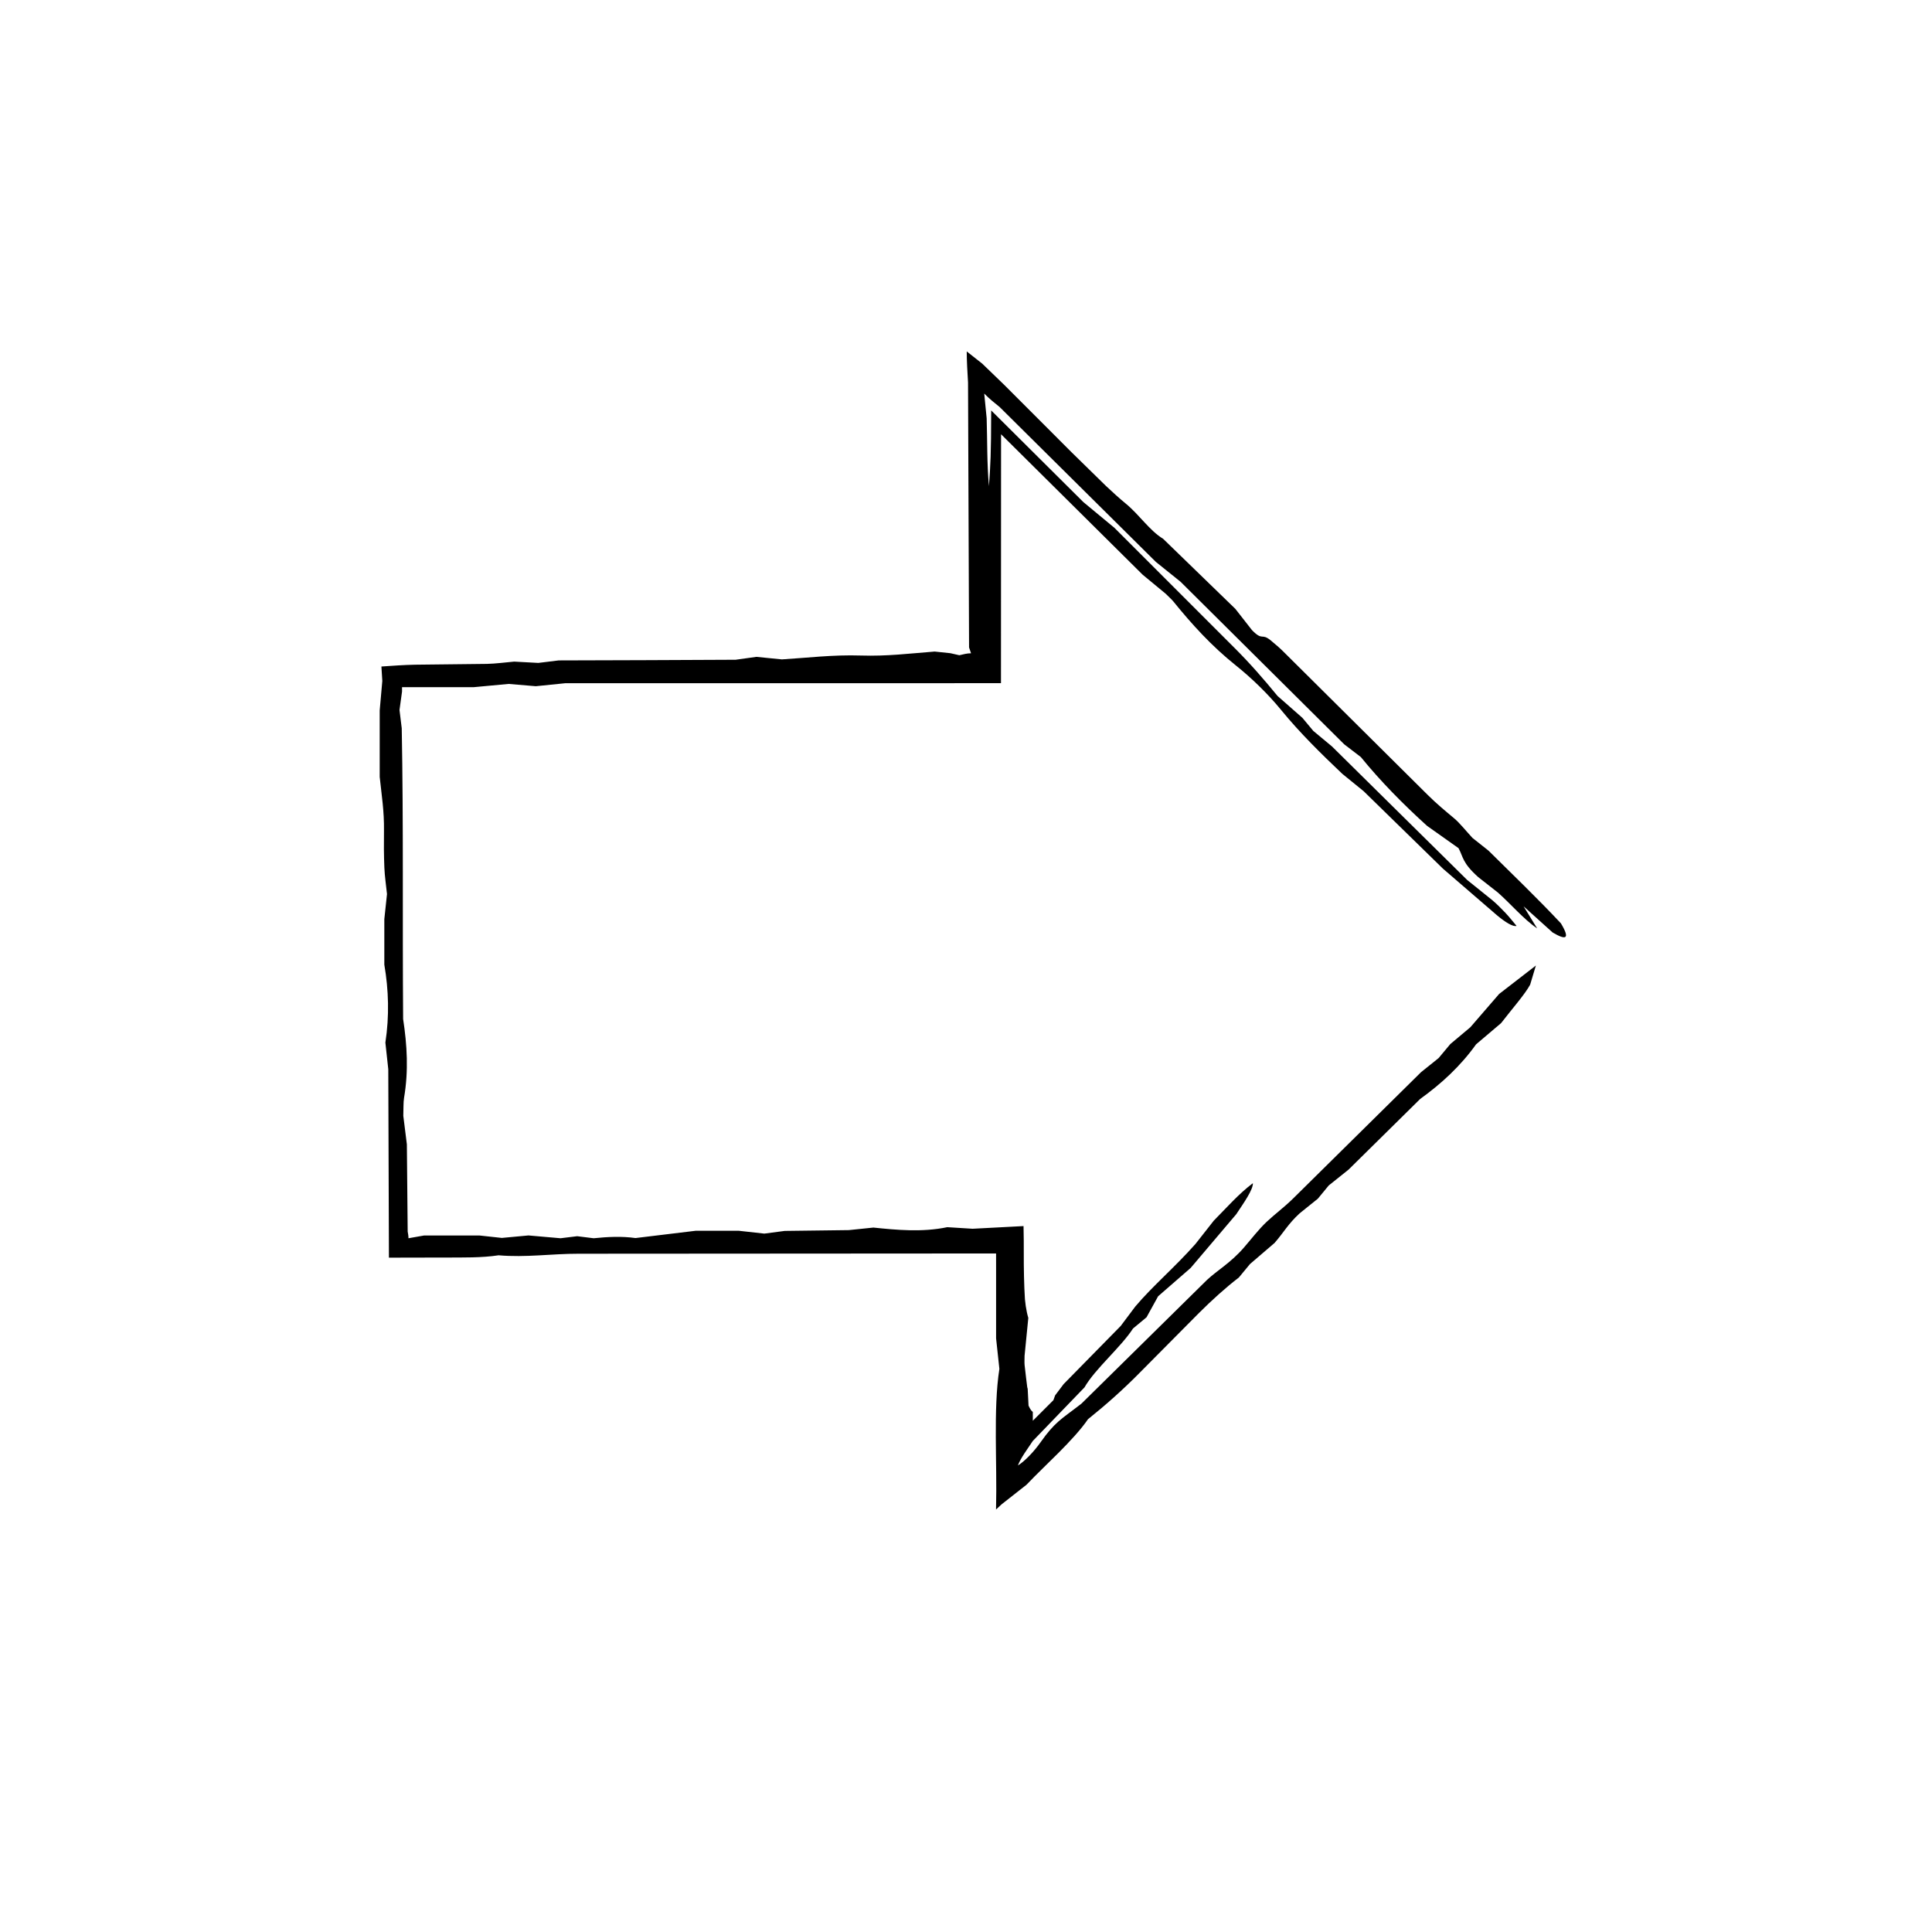<?xml version="1.0" encoding="UTF-8"?>
<!-- The Best Svg Icon site in the world: iconSvg.co, Visit us! https://iconsvg.co -->
<svg fill="#000000" width="800px" height="800px" version="1.1" viewBox="144 144 512 512" xmlns="http://www.w3.org/2000/svg">
 <path d="m338.96 318.84c2.434-0.336 3.863-0.539 5.477-0.766 2.086 0.203 4.277 0.418 6.781 0.672 6.742-0.406 13.461-1.266 20.988-1.023 6.793 0.215 12.73-0.523 19.492-1.055 1.281 0.133 2.656 0.281 4.176 0.441 0.715 0.156 1.492 0.332 2.363 0.535 1.102-0.258 2.051-0.516 3.098-0.516l-0.523-1.551c-0.082-21.555-0.176-45.586-0.273-70.207-0.172-2.883-0.344-5.769-0.344-8.238l4.102 3.234 5.809 5.606c5.981 5.984 11.98 11.992 17.93 17.941 2.969 2.906 6.035 5.91 9.035 8.848 1.785 1.684 3.551 3.289 5.262 4.695 3.578 2.926 6.332 7.18 9.891 9.32 6.43 6.231 12.855 12.473 19.16 18.582 1.531 1.961 2.883 3.68 4.402 5.629 2.906 2.988 2.457 0.684 4.938 2.695 0.871 0.762 2.09 1.715 3.184 2.801l38.371 38.102c2.363 2.352 4.664 4.258 7.059 6.258 1.473 1.23 3.09 3.269 4.875 5.211 0.863 0.684 2.039 1.617 4.254 3.371 5.961 5.914 12.984 12.637 19.199 19.281 2.609 4.363 1.188 4.41-2.203 2.414-2.402-2.16-4.731-4.262-7.703-6.941 1.465 2.383 2.539 4.117 3.606 5.856-3.606-2.445-6.973-6.469-10.398-9.492-1.828-1.438-3.57-2.805-5.211-4.09-4.293-3.856-3.926-5.269-5.234-7.684-2.695-1.91-5.406-3.836-8.324-5.898-6.348-5.738-12.414-11.91-17.551-18.234-1.449-1.113-2.609-1.996-4.418-3.387-13.914-13.824-28.426-28.234-43.363-43.07-1.91-1.535-4.242-3.41-6.566-5.281-13.637-13.523-27.262-27.023-41.387-41.035-1.301-1.039-2.602-2.074-4.082-3.562l0.645 6.551c0.188 5.773 0.055 11.914 0.609 17.984 0.406-5.879 0.562-7.918 0.59-20.07 4.273 4.254 11.895 11.828 24.426 24.289 2.188 1.809 4.566 3.789 8.238 6.828 9.84 9.84 20.844 20.844 31.84 31.84 4.121 4.106 7.688 8.223 11.395 12.727 1.996 1.758 4.301 3.785 6.578 5.789 0.992 1.184 1.98 2.367 2.891 3.465 1.832 1.527 3.606 3.004 4.953 4.117 12.07 11.926 23.723 23.434 35.82 35.379 1.977 1.586 4.258 3.426 6.637 5.34 1.137 0.957 2.402 2.207 3.492 3.367 1.066 1.129 1.98 2.301 2.961 3.465-0.934 0.293-2.949-0.938-5.231-2.848-4.07-3.512-8.262-7.129-14.273-12.316-5.742-5.602-13.355-13.047-21.02-20.531-1.727-1.402-3.492-2.836-5.664-4.609-5.512-5.234-11.164-10.75-16.262-16.984-3.336-4.082-7.719-8.363-11.98-11.766-6.418-5.129-11.617-10.867-16.523-16.922-0.441-0.543-1.148-1.16-2.031-2.047-1.461-1.203-3.219-2.66-6.121-5.059-12.188-12.086-24.59-24.391-37.508-37.207-0.012 20.57-0.016 41.941-0.023 63.32v2.648l-115.4 0.004c-2.992 0.309-5.25 0.527-7.875 0.801-1.883-0.16-4.137-0.348-7.199-0.609-2.359 0.223-5.371 0.504-9.309 0.867h-18.941v1.152c-0.156 1.152-0.406 2.973-0.672 4.883 0.145 1.18 0.309 2.519 0.594 4.856 0.473 24.945 0.172 51.156 0.367 77.043 1.055 6.953 1.461 13.695 0.25 20.867-0.207 1.188-0.137 3.125-0.203 4.785 0.266 2.144 0.539 4.336 0.945 7.566 0.066 7.129 0.141 15.227 0.215 23.113 0.105 0.555 0.211 1.109 0.211 1.77l4.125-0.727h14.711c1.336 0.141 3.559 0.383 5.91 0.641 2.055-0.191 4.277-0.398 7.055-0.656 2.555 0.227 5.516 0.484 8.496 0.742l4.41-0.539 4.367 0.539c3.668-0.367 7.359-0.574 11.09-0.051 5.129-0.621 10.219-1.234 15.949-1.93h11.422c2.352 0.262 4.57 0.508 6.762 0.75 1.465-0.191 2.906-0.379 5.41-0.711 4.609-0.059 10.277-0.125 17-0.215 1.293-0.133 3.516-0.363 6.504-0.672 6.051 0.625 12.953 1.293 19.574-0.105 2.191 0.137 4.301 0.266 6.715 0.418 4.516-0.238 8.727-0.453 13.496-0.707 0.016 1.195 0.035 2.449 0.059 3.773-0.016 4.359 0 8.672 0.16 12.664 0.051 1.004 0.102 1.984 0.152 2.941 0.074 0.613 0.145 1.215 0.215 1.797 0.172 1.152 0.395 2.215 0.68 3.16-0.406 4.137-0.699 7.106-0.992 10.047 0 0.855-0.059 1.785 0.012 2.473 0.133 1.117 0.258 2.215 0.387 3.344 0.07 0.559 0.141 1.133 0.211 1.707l0.105 0.836 0.109 0.359c0.07 1.426 0.152 2.953 0.227 4.473 0.344 0.754 0.68 1.352 1.133 1.688v2.332l5.457-5.457c0.172-0.48 0.316-0.883 0.453-1.266 0.754-1.004 1.477-1.961 2.262-3.004 4.836-4.926 9.98-10.16 15.125-15.402 1.293-1.727 2.574-3.438 3.859-5.144 4.629-5.488 10.414-10.328 15.949-16.582 1.184-1.508 3.012-3.836 4.863-6.188 3.371-3.402 6.629-7.129 10.359-9.922 0.039 1.742-2.309 5.062-4.41 8.219-3.977 4.684-7.945 9.367-12.082 14.242-2.719 2.367-5.629 4.902-8.625 7.508-1.066 1.941-2.074 3.758-3.078 5.578l-3.57 2.961c-3.25 5.008-10.051 10.688-12.867 15.609-4.727 4.906-9.375 9.723-13.699 14.203-1.523 2.309-3.148 4.414-3.953 6.492 1.684-1.008 4.172-3.527 6.07-6.227 1.758-2.492 3.102-4.031 4.648-5.406 1.57-1.402 3.062-2.371 6.144-4.769 10.367-10.219 21.441-21.129 33.246-32.762 2.75-2.574 6.227-4.484 9.758-8.543 1.996-2.293 3.93-4.852 6.051-6.852 2.238-2.102 4.641-3.844 7.043-6.211 11.07-10.934 22.141-21.867 33.875-33.449 1.078-0.867 2.82-2.266 4.66-3.742 0.863-1.031 1.848-2.211 3.109-3.719 1.449-1.215 3.16-2.648 5.297-4.445 2.16-2.5 4.664-5.391 7.633-8.828 3.043-2.359 6.418-4.969 9.742-7.535-0.527 1.77-0.977 3.254-1.523 5.078-1.391 2.562-4.644 6.231-7.699 10.184-1.941 1.641-4.258 3.606-6.629 5.621-4.102 5.742-9.148 10.398-14.809 14.473-6.297 6.211-12.715 12.543-18.984 18.73-1.855 1.48-3.562 2.84-5.25 4.195-0.988 1.199-1.965 2.387-2.891 3.512-1.777 1.426-3.512 2.82-4.816 3.871-3.117 2.875-4.176 5.004-6.641 7.844-1.883 1.613-4.207 3.613-6.523 5.598-0.984 1.184-1.965 2.371-2.957 3.578-3.516 2.691-7.074 5.93-10.535 9.367l-15.578 15.703c-4.613 4.695-9.246 8.777-13.859 12.473-1.891 2.777-4.934 6.016-7.769 8.867-2.906 2.918-5.769 5.602-8.531 8.504-2.402 1.891-4.508 3.547-6.574 5.168l-1.496 1.391c0.16-6.715-0.035-12.758-0.059-19.16-0.031-6.359 0.109-12.793 0.945-18.102-0.312-2.883-0.551-5.117-0.871-8.09v-18.52l-0.004-3.981-110.62 0.07c-7.227-0.012-13.945 1.043-21.23 0.414-4.449 0.684-9.438 0.574-14.324 0.594-4.914 0.016-9.828 0.031-14.727 0.031l-0.172-49.922c-0.273-2.492-0.516-4.734-0.766-7.074 1.074-7.047 0.867-13.945-0.281-20.656v-12.055c0.258-2.445 0.492-4.672 0.707-6.648-0.25-2.453-0.594-4.625-0.695-6.973-0.137-3.195-0.152-6.539-0.105-9.793 0.074-5.25-0.621-9.387-1.133-14.289v-17.625c0.281-3.18 0.523-5.894 0.691-7.801-0.086-1.367-0.168-2.664-0.238-3.824 3.043-0.211 5.859-0.414 8.883-0.48 6.34-0.074 12.746-0.141 19.086-0.215 2.344-0.055 4.602-0.371 7.215-0.605 1.875 0.105 4.137 0.227 6.394 0.348 1.473-0.176 2.938-0.359 5.41-0.664 14.535-0.02 30.062-0.098 46.895-0.176z"/>
</svg>